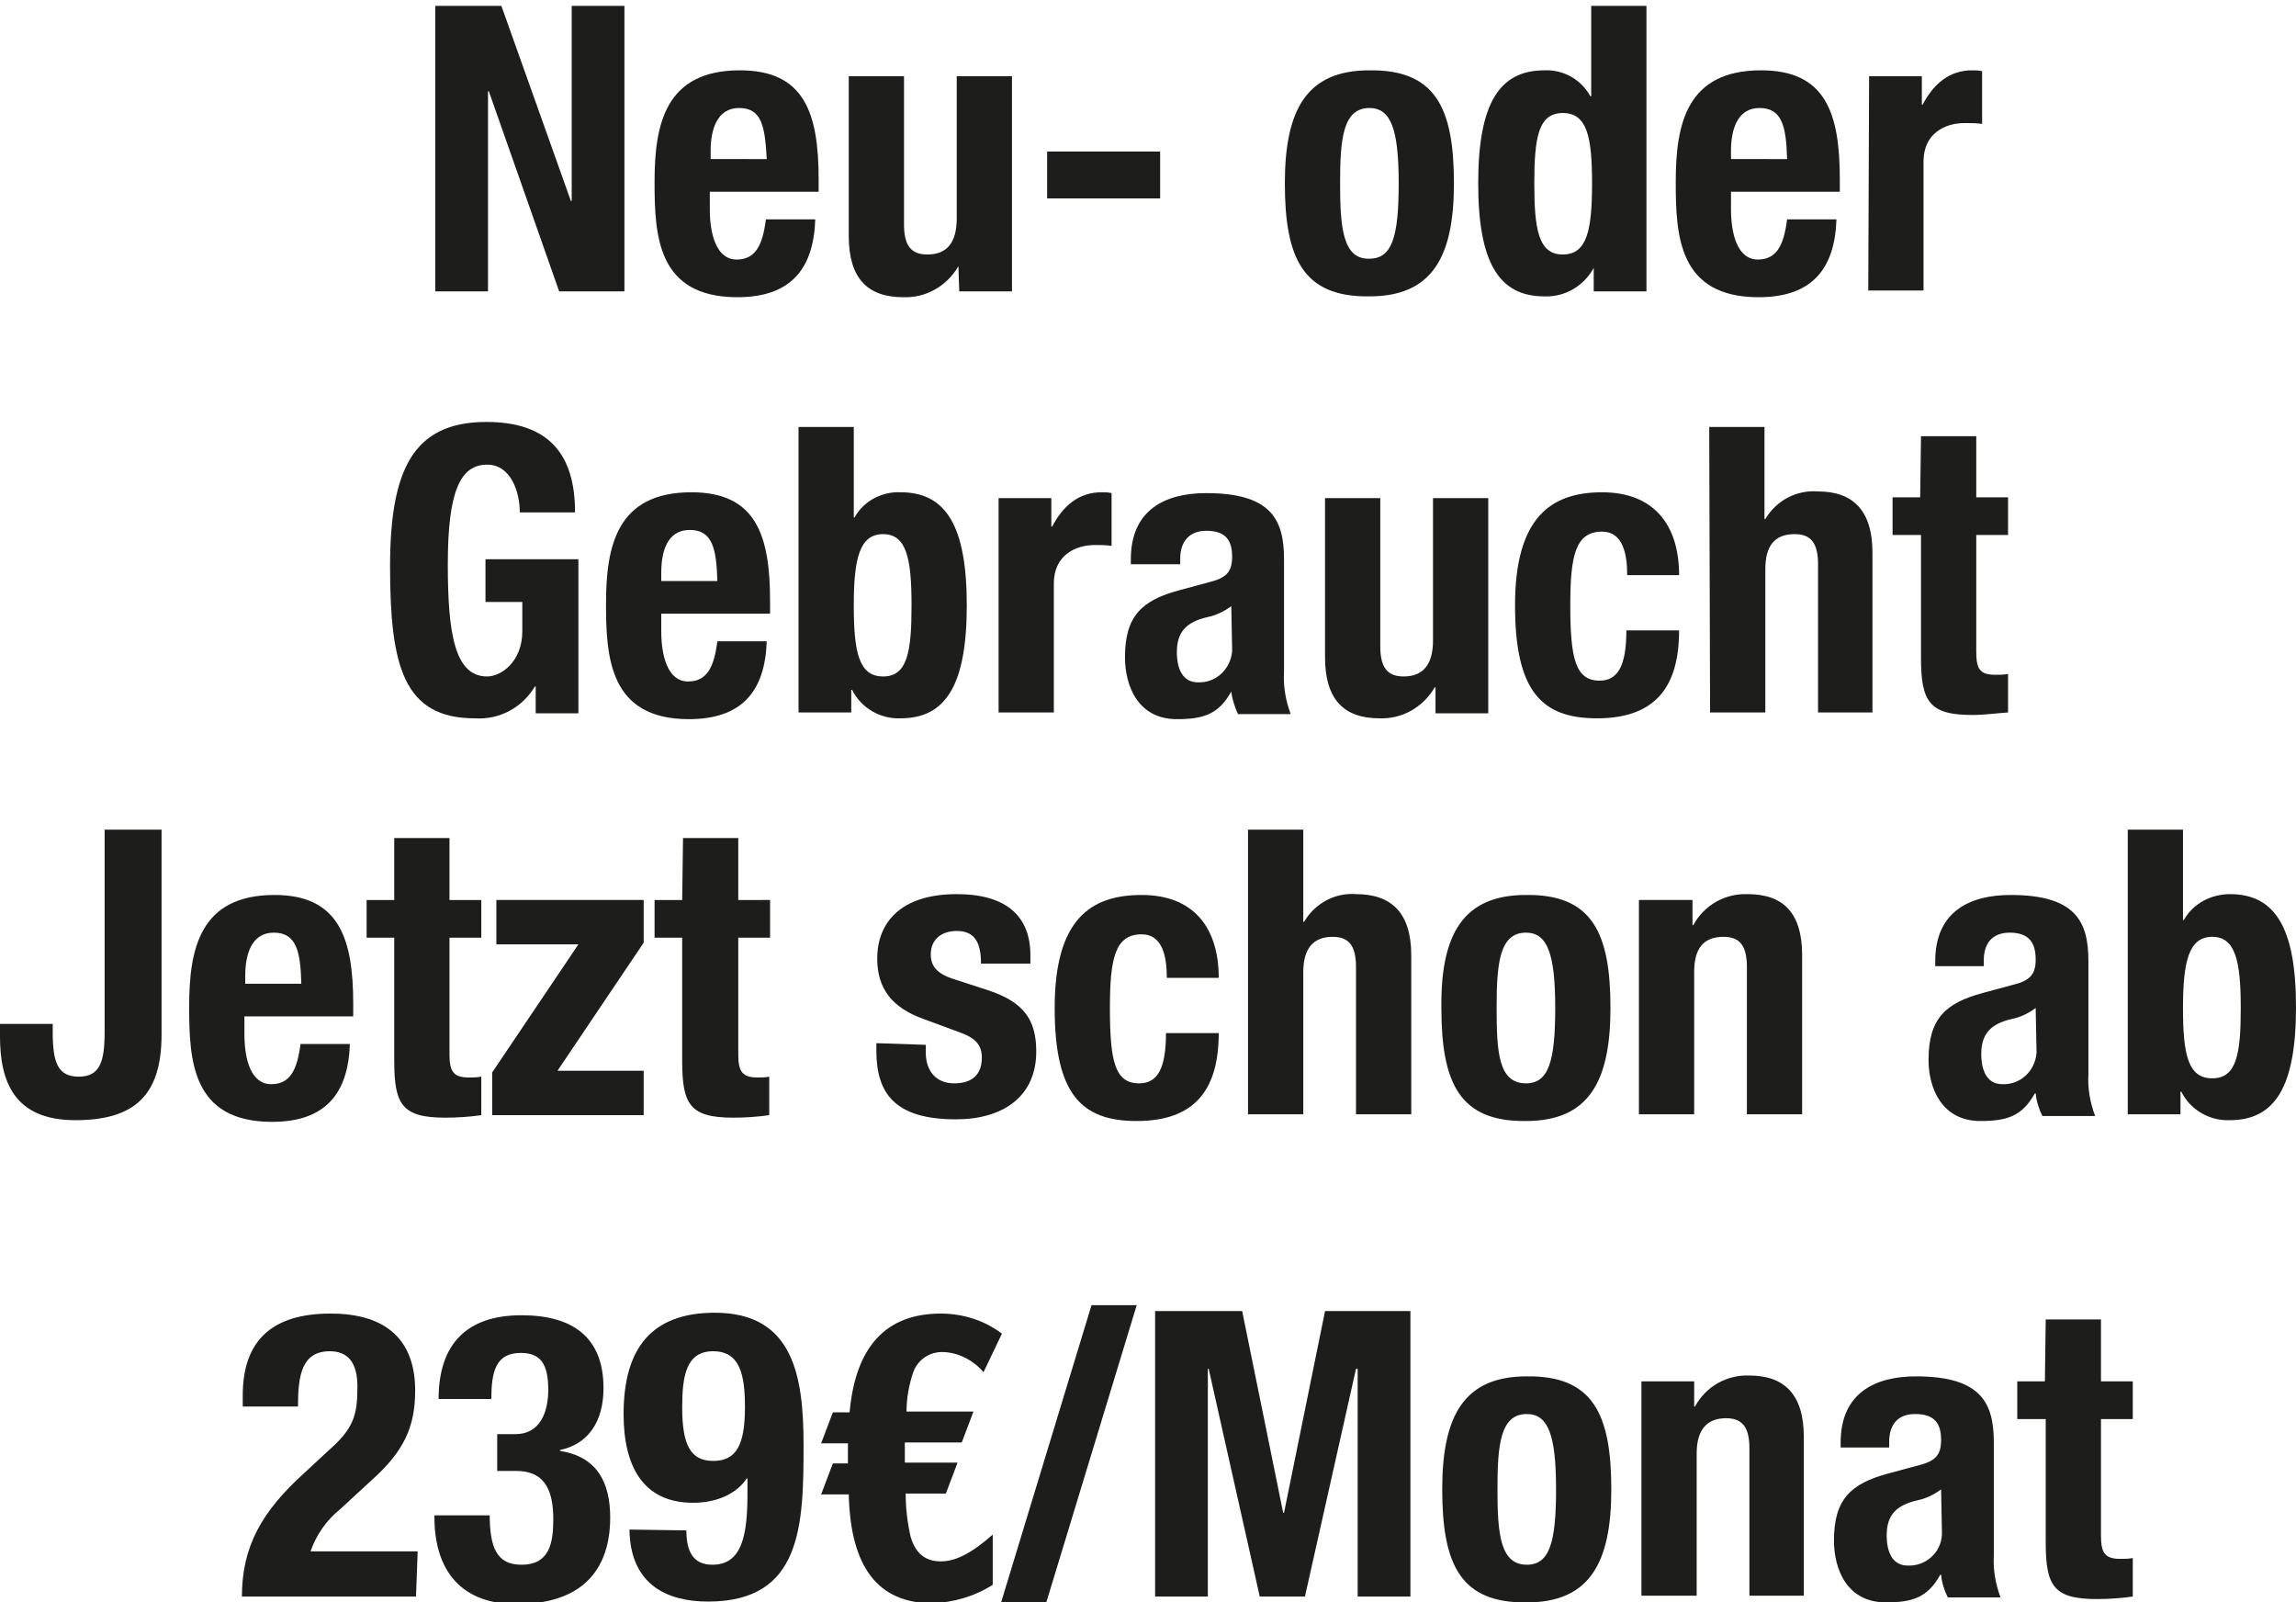 <?xml version="1.0" encoding="utf-8"?>
<!-- Generator: Adobe Illustrator 25.2.3, SVG Export Plug-In . SVG Version: 6.00 Build 0)  -->
<svg version="1.1" id="Layer_1" xmlns="http://www.w3.org/2000/svg" xmlns:xlink="http://www.w3.org/1999/xlink" x="0px" y="0px"
	 viewBox="0 0 274.3 191.4" style="enable-background:new 0 0 274.3 191.4;" xml:space="preserve">
<style type="text/css">
	.st0{fill:#1D1D1B;}
</style>
<g id="Ebene_2">
	<g id="Ebene_1-2">
		<path class="st0" d="M59.9,0.7L68.2,24h0.1V0.7h6.3v34.1h-7.8l-8.4-23.9h-0.1v23.9H52V0.7H59.9z"/>
		<path class="st0" d="M84.8,22.9V25c0,3,0.8,6,3.2,6c2.2,0,3.1-1.6,3.5-4.8h5.9c-0.2,6-3,9.3-9.3,9.3c-9.6,0-9.9-7.4-9.9-13.8
			c0-6.9,1.3-13.3,10.2-13.3c7.7,0,9.4,5.1,9.4,13v1.5L84.8,22.9z M91.6,19c-0.2-3.9-0.6-6.1-3.3-6.1s-3.4,2.7-3.4,5.1v1H91.6z"/>
		<path class="st0" d="M114.5,31.8L114.5,31.8c-1.4,2.4-3.9,3.8-6.6,3.7c-4.2,0-6.5-2.2-6.5-7.3V9.1h6.6v17.7c0,2.6,0.9,3.6,2.8,3.6
			c2.3,0,3.5-1.4,3.5-4.3v-17h6.6v25.7h-6.3L114.5,31.8z"/>
		<path class="st0" d="M138.6,18.1v5.6h-13.5v-5.6H138.6z"/>
		<path class="st0" d="M163.6,8.4c7.9-0.1,10.1,4.5,10.1,13.5c0,8.8-2.6,13.5-10.1,13.5c-7.9,0.1-10.1-4.5-10.1-13.5
			C153.5,13.1,156.1,8.4,163.6,8.4z M163.6,30.9c2.7,0,3.5-2.6,3.5-9s-0.9-9-3.5-9c-3.2,0-3.5,3.8-3.5,9S160.4,31,163.6,30.9
			L163.6,30.9z"/>
		<path class="st0" d="M190.4,32L190.4,32c-1.2,2.2-3.5,3.5-5.9,3.4c-5.4,0-7.9-4-7.9-13.5s2.5-13.5,7.9-13.5
			c2.3-0.1,4.4,1.1,5.5,3.1h0.1V0.7h6.6v34.1h-6.3V32z M186.7,30.4c2.9,0,3.5-2.9,3.5-8.5s-0.6-8.4-3.5-8.4s-3.4,2.9-3.4,8.4
			S183.8,30.4,186.7,30.4z"/>
		<path class="st0" d="M206.8,22.9V25c0,3,0.8,6,3.2,6c2.2,0,3.1-1.6,3.5-4.8h5.9c-0.2,6-3,9.3-9.3,9.3c-9.6,0-9.9-7.4-9.9-13.8
			c0-6.9,1.3-13.3,10.2-13.3c7.7,0,9.4,5.1,9.4,13v1.5L206.8,22.9z M213.5,19c-0.1-3.9-0.6-6.1-3.3-6.1s-3.4,2.7-3.4,5.1v1H213.5z"
			/>
		<path class="st0" d="M223.3,9.1h6.3v3.4h0.1c1.3-2.5,3.2-4.1,5.9-4.1c0.4,0,0.8,0,1.2,0.1v6.3c-0.7-0.1-1.3-0.1-2.1-0.1
			c-2.3,0-4.9,1.2-4.9,4.6v15.4h-6.6L223.3,9.1z"/>
		<path class="st0" d="M19.3,99.1v24.5c0,7.3-3.3,10.2-10.3,10.2c-7.3,0-9-4.6-9-10v-1.5h6.3v1c0,3.6,0.6,5.3,3.1,5.3
			s3.1-1.7,3.1-5.3V99.1H19.3z"/>
		<path class="st0" d="M29.2,121.4v2.1c0,3.1,0.8,6,3.2,6c2.2,0,3.1-1.6,3.5-4.8h5.9c-0.2,6-3,9.3-9.3,9.3c-9.6,0-9.9-7.4-9.9-13.8
			c0-6.9,1.3-13.3,10.2-13.3c7.7,0,9.4,5.2,9.4,13v1.5L29.2,121.4z M36,117.5c-0.1-3.9-0.6-6.1-3.3-6.1s-3.4,2.7-3.4,5.1v1H36z"/>
		<path class="st0" d="M47.1,100.1h6.6v7.4h3.8v4.5h-3.8v13.9c0,2,0.4,2.8,2.3,2.8c0.5,0,1,0,1.5-0.1v4.6c-1.4,0.2-2.9,0.3-4.3,0.3
			c-5.2,0-6.1-1.6-6.1-6.8V112h-3.3v-4.5h3.3V100.1z"/>
		<path class="st0" d="M58.8,128.1l10.3-15.3h-9.8v-5.3h17.6v5.1l-10.3,15.3h10.3v5.3H58.8V128.1z"/>
		<path class="st0" d="M81.6,100.1h6.6v7.4H92v4.5h-3.8v13.9c0,2,0.4,2.8,2.3,2.8c0.5,0,1,0,1.4-0.1v4.6c-1.4,0.2-2.9,0.3-4.3,0.3
			c-5.2,0-6.1-1.6-6.1-6.8V112h-3.3v-4.5h3.3L81.6,100.1z"/>
		<path class="st0" d="M110.6,124.8v0.9c0,2.2,1.2,3.7,3.4,3.7c2.1,0,3.3-1,3.3-3.1c0-1.7-1.1-2.4-2.4-2.9l-4.6-1.7
			c-3.6-1.3-5.5-3.5-5.5-7.2c0-4.2,2.7-7.7,9.5-7.7c6,0,8.8,2.7,8.8,7.3v1h-5.9c0-2.6-0.8-3.9-2.9-3.9c-1.7,0-3.1,0.9-3.1,2.8
			c0,1.3,0.6,2.3,2.9,3l4,1.3c4.2,1.4,5.7,3.5,5.7,7.3c0,5.4-4,8.1-9.6,8.1c-7.4,0-9.5-3.2-9.5-8.2v-0.9L110.6,124.8z"/>
		<path class="st0" d="M139.4,116.8c0-2.5-0.5-5.2-3-5.2c-3.2,0-3.8,2.9-3.8,8.8c0,6.4,0.6,9,3.5,9c2.2,0,3.2-1.8,3.2-6h6.3
			c0,6.7-2.8,10.5-9.8,10.5c-6.6,0-9.8-3.2-9.8-13.5c0-10.6,4.3-13.5,10.4-13.5s9.2,3.8,9.2,9.9L139.4,116.8z"/>
		<path class="st0" d="M149.1,99.1h6.6v11h0.1c1.3-2.2,3.7-3.5,6.2-3.3c4.2,0,6.6,2.2,6.6,7.3v19H162v-17.6c0-2.6-0.9-3.6-2.8-3.6
			c-2.3,0-3.5,1.4-3.5,4.2v17h-6.6L149.1,99.1z"/>
		<path class="st0" d="M182.3,106.9c7.9-0.1,10.1,4.5,10.1,13.5c0,8.8-2.6,13.5-10.1,13.5c-7.9,0.1-10.1-4.5-10.1-13.5
			C172.1,111.6,174.8,106.9,182.3,106.9z M182.3,129.4c2.7,0,3.5-2.6,3.5-9s-0.9-9-3.5-9c-3.2,0-3.5,3.8-3.5,9
			S179,129.4,182.3,129.4z"/>
		<path class="st0" d="M195.9,107.5h6.3v3h0.1c1.3-2.4,3.8-3.8,6.5-3.7c4.2,0,6.5,2.2,6.5,7.3v19h-6.6v-17.6c0-2.6-0.9-3.6-2.8-3.6
			c-2.4,0-3.5,1.4-3.5,4.2v17h-6.6V107.5z"/>
		<path class="st0" d="M231.2,115.4v-0.6c0-5.9,4.1-7.9,9-7.9c7.8,0,9.3,3.2,9.3,7.9v13.5c-0.1,1.7,0.2,3.4,0.8,5H244
			c-0.4-0.8-0.7-1.7-0.8-2.7h-0.1c-1.5,2.7-3.3,3.3-6.5,3.3c-4.6,0-6.2-3.9-6.2-7.3c0-4.9,2-6.8,6.5-8l3.7-1c2-0.5,2.6-1.3,2.6-3
			c0-2-0.8-3.2-3.1-3.2c-2.1,0-3.1,1.3-3.1,3.3v0.7L231.2,115.4z M243.2,120.4c-0.8,0.6-1.8,1.1-2.8,1.3c-2.7,0.6-3.7,1.9-3.7,4.2
			c0,2,0.7,3.6,2.5,3.6c2.1,0.1,3.9-1.5,4.1-3.7c0-0.1,0-0.2,0-0.3L243.2,120.4z"/>
		<path class="st0" d="M254.2,99.1h6.6v10.8h0.1c1.1-2,3.3-3.1,5.5-3.1c5.4,0,7.9,4,7.9,13.5s-2.5,13.5-7.9,13.5
			c-2.4,0.1-4.7-1.2-5.8-3.4h-0.1v2.7h-6.3L254.2,99.1z M264.3,128.8c2.9,0,3.4-2.9,3.4-8.4s-0.6-8.5-3.4-8.5s-3.5,2.9-3.5,8.5
			S261.4,128.8,264.3,128.8L264.3,128.8z"/>
		<path class="st0" d="M49.7,190.7H28.9c0-6,2.4-10.2,7.5-14.8l2.8-2.6c3.1-2.7,3.5-4.3,3.5-7.7c0-2.8-1.1-4.2-3.3-4.2
			c-3.4,0-3.8,3-3.8,6.6h-6.6v-1.3c0-6.3,3.2-9.8,10.5-9.8c6.8,0,10.1,3.3,10.1,9.2c0,4.4-1.4,7.3-5.2,10.7l-3.8,3.5
			c-1.6,1.3-2.8,3-3.5,5h12.8L49.7,190.7z"/>
		<path class="st0" d="M58.5,180.8c0,4,0.8,6.1,3.8,6.1c3.3,0,3.8-2.5,3.8-5.4c0-3-0.7-5.8-4.4-5.8h-2.3v-4.4h2.2
			c2.9,0,3.9-2.6,3.9-5.3c0-3.2-1-4.4-3.3-4.4c-3,0-3.5,2.3-3.5,5.5h-6.3c0-6.7,3.5-10,9.9-10c6.2,0,9.8,2.7,9.8,8.7
			c0,4.1-1.9,6.7-5.2,7.4v0.1c4.4,0.7,6,3.7,6,8c0,4.6-1.9,10.3-11.2,10.3c-6.5,0-9.8-3.9-9.8-10.4v-0.2H58.5z"/>
		<path class="st0" d="M82,182.8c0,2.5,0.8,4.1,3.1,4.1c3.6,0,4.2-3.6,4.2-8.6v-1.7h-0.1c-1.1,1.7-3.4,2.9-6.4,2.9
			c-6,0-8.3-4.4-8.3-10.6c0-7.8,3.3-12.1,10.9-12.1c9.4,0,10.6,7.6,10.6,15.8c0,9.6-0.2,18.7-11.4,18.7c-4.9,0-9.3-2-9.4-8.6
			L82,182.8z M85.2,174.5c2.7,0,3.8-1.8,3.8-6.4c0-3.9-0.6-6.7-3.8-6.7s-3.7,2.9-3.7,6.7C81.5,172.6,82.5,174.5,85.2,174.5z"/>
		<path class="st0" d="M117.5,163.9c-1.2-1.4-2.9-2.3-4.7-2.4c-1.6-0.1-3.1,0.8-3.7,2.4c-0.5,1.5-0.8,3.1-0.8,4.7h8l-1.4,3.7h-6.8
			v2.4h6.3l-1.4,3.7h-4.8c0,1.7,0.2,3.5,0.6,5.2c0.6,2,1.8,2.9,3.6,2.9s3.7-1,6.2-3.2v6c-2.2,1.4-4.7,2.1-7.2,2.2
			c-6.5,0-9.8-4.3-10-13h-3.3l1.4-3.7h1.8v-2.4h-3.2l1.4-3.7h2c0.7-7.8,4.3-11.8,10.9-11.8c2.6,0,5.2,0.8,7.3,2.4L117.5,163.9z"/>
		<path class="st0" d="M130.4,155.9h5.4L125,191.4h-5.4L130.4,155.9z"/>
		<path class="st0" d="M138.2,156.6h10.2l4.9,24.1h0.1l4.9-24.1h10.2v34.1h-6.3v-27.2H162l-6.1,27.2h-5.4l-6.1-27.2h-0.1v27.2h-6.3
			V156.6z"/>
		<path class="st0" d="M182.4,164.4c7.9-0.1,10.1,4.5,10.1,13.5c0,8.8-2.6,13.5-10.1,13.5c-7.9,0.1-10.1-4.5-10.1-13.5
			C172.3,169.1,174.9,164.4,182.4,164.4z M182.4,186.9c2.7,0,3.5-2.6,3.5-9s-0.9-9-3.5-9c-3.2,0-3.5,3.8-3.5,9
			C178.9,183.1,179.2,186.9,182.4,186.9z"/>
		<path class="st0" d="M196.1,165h6.3v3h0.1c1.3-2.4,3.8-3.8,6.5-3.7c4.1,0,6.5,2.2,6.5,7.3v19H209V173c0-2.6-0.9-3.6-2.8-3.6
			c-2.3,0-3.5,1.4-3.5,4.2v17h-6.6L196.1,165z"/>
		<path class="st0" d="M219.9,172.9v-0.6c0-5.9,4.1-7.9,9-7.9c7.8,0,9.3,3.2,9.3,7.9v13.5c-0.1,1.7,0.2,3.4,0.8,5h-6.3
			c-0.4-0.8-0.7-1.7-0.8-2.7h-0.1c-1.5,2.7-3.3,3.3-6.5,3.3c-4.6,0-6.2-3.9-6.2-7.4c0-4.9,2-6.8,6.5-8l3.7-1c2-0.5,2.6-1.3,2.6-3
			c0-2-0.8-3.1-3.1-3.1c-2.1,0-3.1,1.3-3.1,3.3v0.7L219.9,172.9z M231.9,177.9c-0.8,0.6-1.8,1.1-2.8,1.3c-2.7,0.6-3.7,1.9-3.7,4.2
			c0,2,0.7,3.6,2.5,3.6c2.1,0.1,4-1.5,4.1-3.7c0-0.1,0-0.2,0-0.3L231.9,177.9z"/>
		<path class="st0" d="M244.4,157.6h6.6v7.4h3.8v4.5H251v13.9c0,2,0.4,2.8,2.3,2.8c0.5,0,1,0,1.5-0.1v4.6c-1.4,0.2-2.9,0.3-4.3,0.3
			c-5.2,0-6.1-1.6-6.1-6.8v-14.7H241V165h3.3L244.4,157.6z"/>
	</g>
</g>
<path class="st0" d="M62.1,61.2c0-2.5-1.1-5.7-3.9-5.7c-3.3,0-4.7,3.4-4.7,11.9c0,8.2,0.8,13.4,4.7,13.4c1.7,0,4.2-1.8,4.2-5.4v-3.5
	H58v-5.1h11.1v18.4H64V82h-0.1c-1.5,2.5-4.2,4-7.2,3.8c-8.5,0-10.1-6.3-10.1-18.1c0-11.5,2.7-17.3,11.5-17.3
	c7.5,0,10.6,3.9,10.6,10.8H62.1z"/>
<path class="st0" d="M79,73.3v2.1c0,3,0.8,6,3.2,6c2.2,0,3.1-1.6,3.5-4.8h5.9c-0.2,6-3,9.3-9.3,9.3c-9.5,0-9.9-7.4-9.9-13.8
	c0-6.9,1.3-13.3,10.2-13.3c7.7,0,9.4,5.1,9.4,13v1.5L79,73.3z M85.7,69.4c-0.1-3.9-0.6-6.1-3.3-6.1S79,65.9,79,68.4v1H85.7z"/>
<path class="st0" d="M95.4,51h6.6v10.8h0.1c1.1-2,3.3-3.1,5.5-3c5.4,0,7.9,4,7.9,13.5s-2.5,13.5-7.9,13.5c-2.4,0.1-4.7-1.2-5.8-3.4
	h-0.1v2.7h-6.3V51z M105.5,80.8c2.9,0,3.4-2.9,3.4-8.5c0-5.6-0.6-8.5-3.4-8.5s-3.5,2.9-3.5,8.5C102,77.9,102.6,80.8,105.5,80.8
	L105.5,80.8z"/>
<path class="st0" d="M119.3,59.5h6.3v3.4h0.1c1.3-2.5,3.2-4.1,5.9-4.1c0.4,0,0.8,0,1.2,0.1v6.3c-0.7-0.1-1.3-0.1-2-0.1
	c-2.3,0-4.9,1.2-4.9,4.6v15.4h-6.6V59.5z"/>
<path class="st0" d="M135.1,67.4v-0.6c0-5.9,4.1-7.9,9-7.9c7.8,0,9.3,3.2,9.3,7.9v13.5c-0.1,1.7,0.2,3.4,0.8,5h-6.3
	c-0.4-0.9-0.7-1.8-0.8-2.7h0c-1.5,2.7-3.3,3.3-6.5,3.3c-4.6,0-6.2-3.9-6.2-7.4c0-4.9,2-6.8,6.5-8l3.7-1c2-0.5,2.6-1.3,2.6-3
	c0-2-0.8-3.1-3.1-3.1c-2,0-3.1,1.3-3.1,3.3v0.7H135.1z M147.1,72.4c-0.8,0.6-1.8,1.1-2.8,1.3c-2.7,0.6-3.7,1.9-3.7,4.2
	c0,2,0.7,3.6,2.5,3.6c2.1,0.1,3.9-1.5,4.1-3.7c0-0.1,0-0.2,0-0.3L147.1,72.4z"/>
<path class="st0" d="M171.4,82.1L171.4,82.1c-1.4,2.4-3.9,3.8-6.6,3.7c-4.2,0-6.5-2.2-6.5-7.3V59.5h6.6v17.7c0,2.6,0.9,3.6,2.8,3.6
	c2.3,0,3.5-1.4,3.5-4.3v-17h6.6v25.7h-6.3V82.1z"/>
<path class="st0" d="M194.4,68.7c0-2.5-0.5-5.2-3-5.2c-3.2,0-3.8,2.9-3.8,8.8c0,6.3,0.6,9,3.5,9c2.2,0,3.2-1.8,3.2-6h6.3
	c0,6.7-2.8,10.5-9.8,10.5c-6.6,0-9.8-3.2-9.8-13.5c0-10.5,4.3-13.5,10.4-13.5s9.2,3.8,9.2,9.9L194.4,68.7z"/>
<path class="st0" d="M204.2,51h6.6v11h0.1c1.3-2.2,3.7-3.5,6.3-3.3c4.1,0,6.5,2.2,6.5,7.3v19.1h-6.5V67.4c0-2.6-0.9-3.6-2.8-3.6
	c-2.4,0-3.5,1.4-3.5,4.2v17.1h-6.6L204.2,51z"/>
<path class="st0" d="M229.5,52.1h6.6v7.3h3.8v4.5h-3.8v13.9c0,2.1,0.4,2.8,2.3,2.8c0.5,0,1,0,1.5-0.1v4.6c-1.5,0.1-2.8,0.3-4.3,0.3
	c-5.1,0-6.1-1.6-6.1-6.8V63.9h-3.4v-4.5h3.3L229.5,52.1z"/>
</svg>
